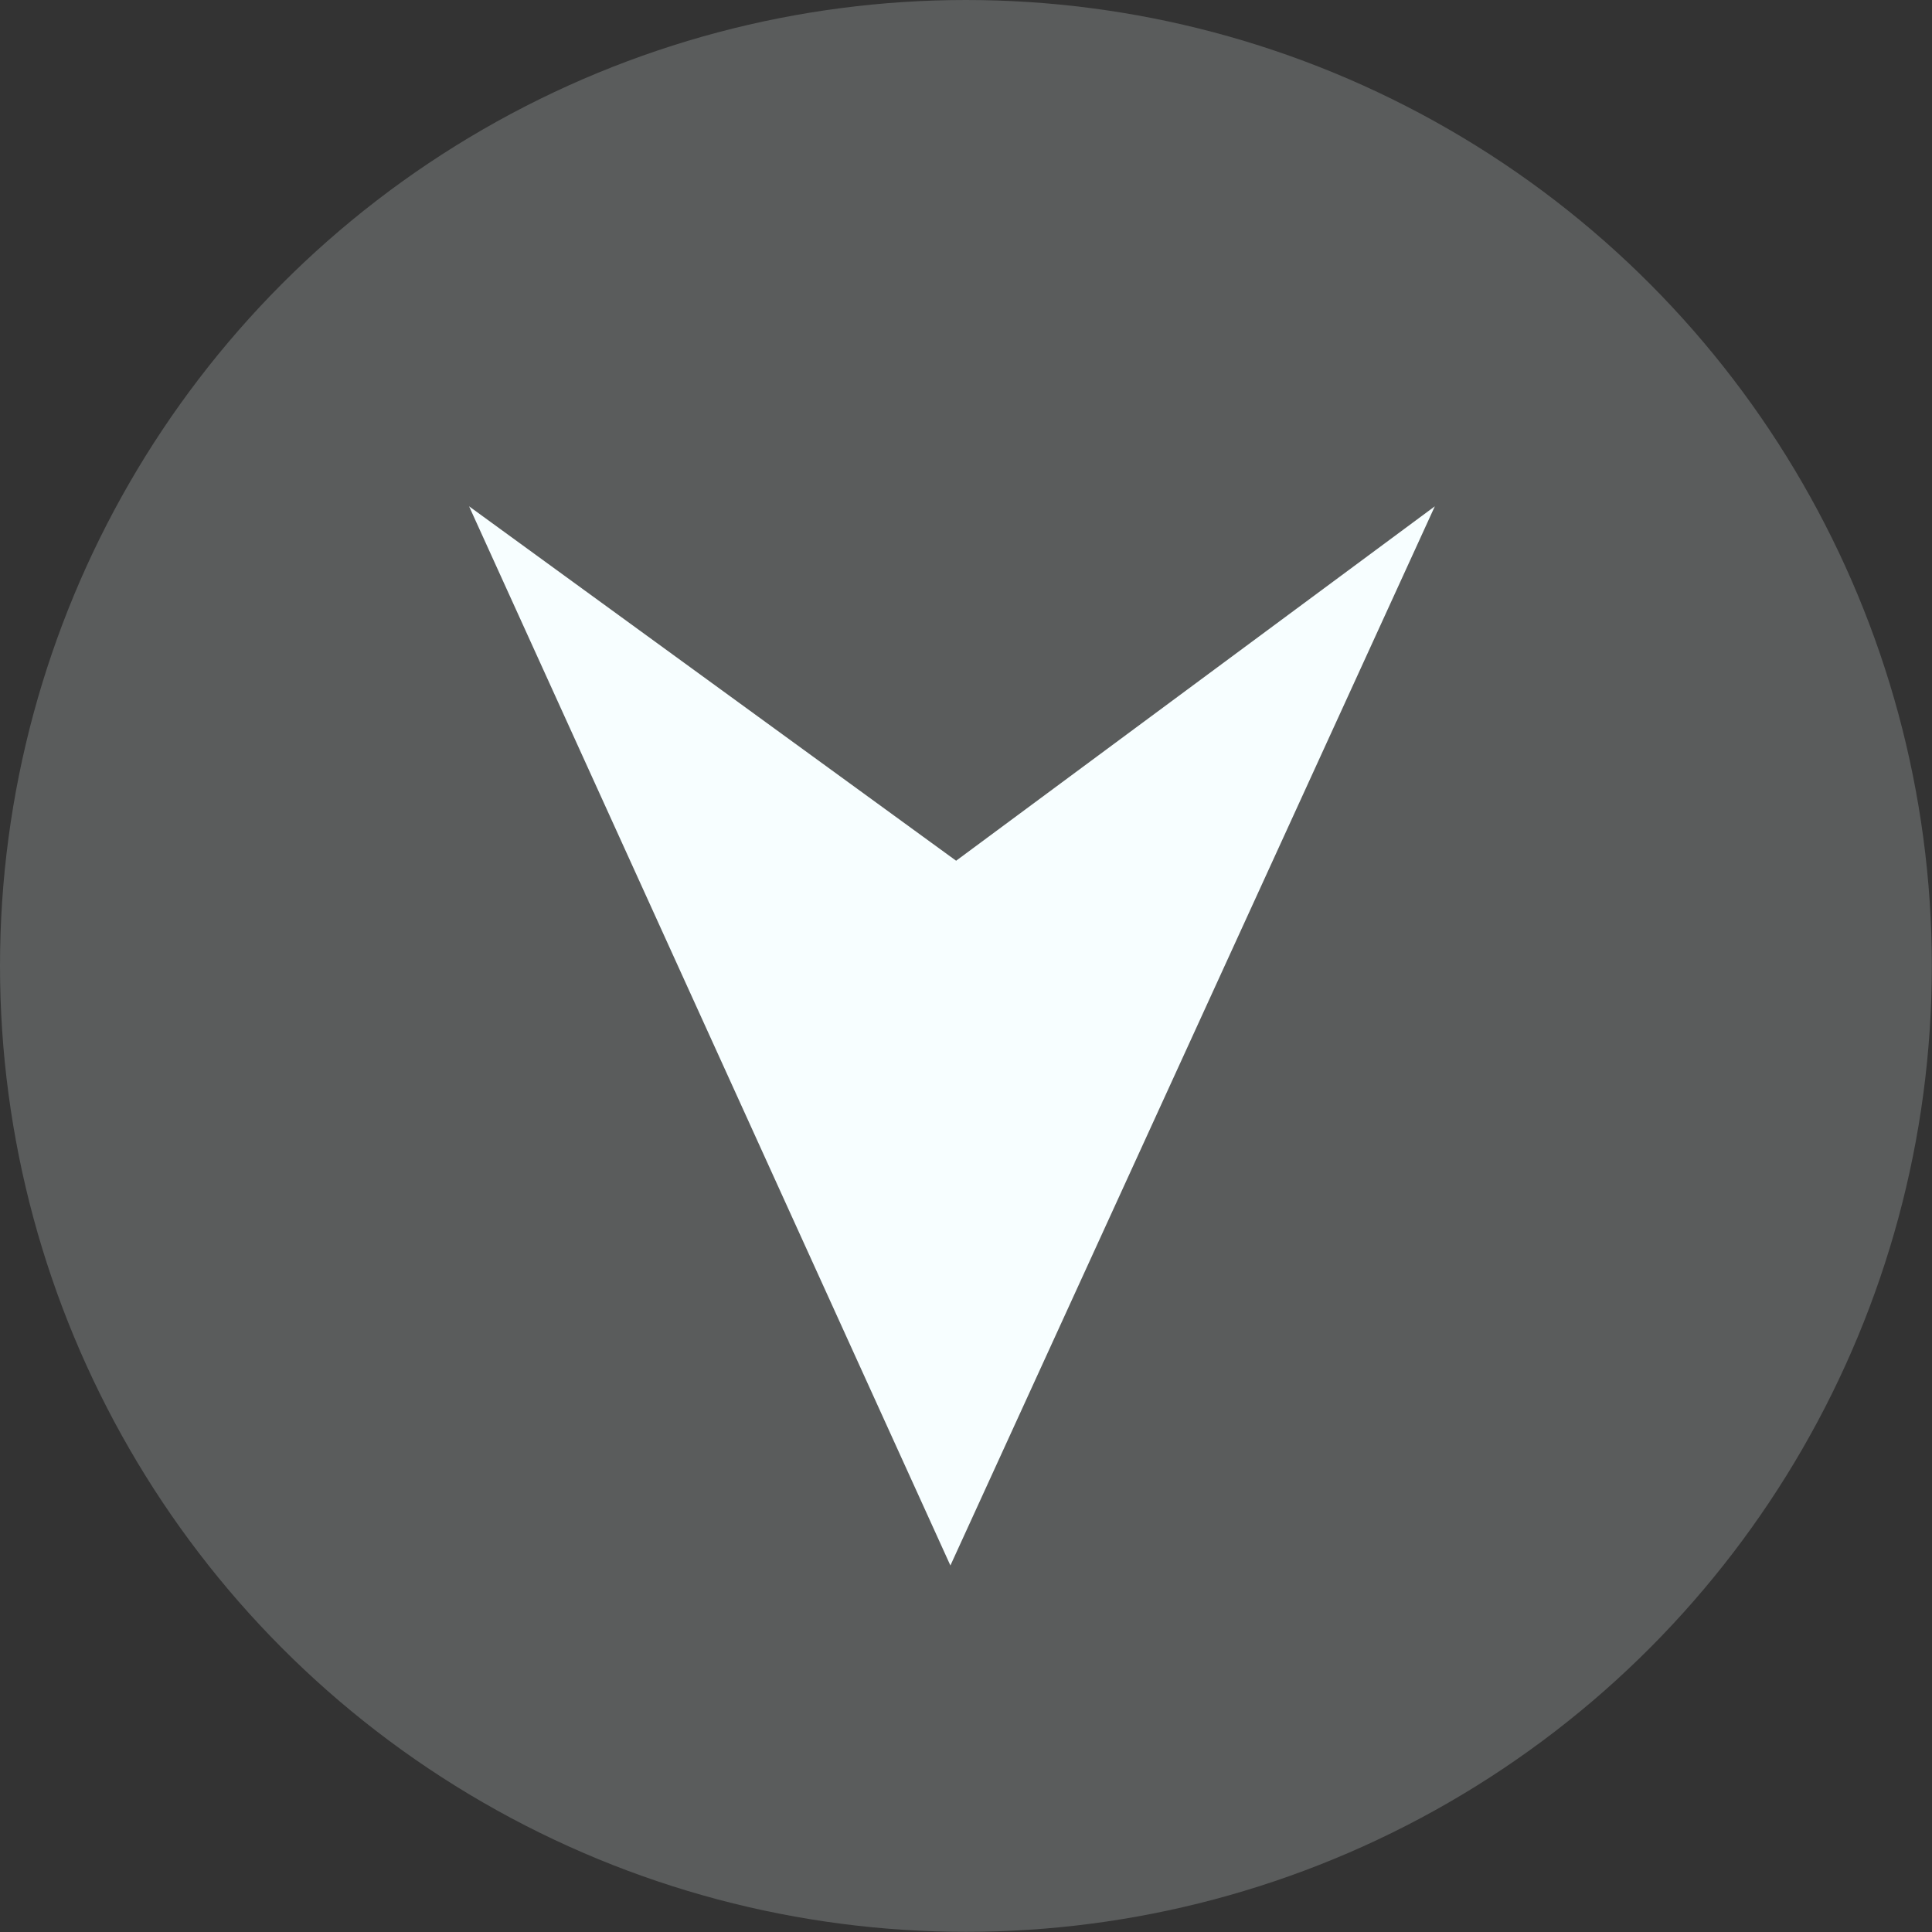 <?xml version="1.0" encoding="UTF-8"?>
<svg id="Capa_2" data-name="Capa 2" xmlns="http://www.w3.org/2000/svg" viewBox="0 0 118.29 118.29">
  <rect x="0" y="0" width="118.29" height="118.29" fill="#333333" stroke="none"/>
  <defs>
    <style>
      .cls-1 {
        opacity: .2;
      }

      .cls-1, .cls-2 {
        fill: #f7feff;
        stroke-width: 0px;
      }
    </style>
  </defs>
  <g id="Capa_1-2" data-name="Capa 1">
    <g>
      <circle class="cls-1" cx="59.14" cy="59.14" r="59.14"/>
      <polygon class="cls-2" points="28.72 31 58.19 95.85 87.85 31 58.54 52.7 28.72 31"/>
    </g>
  </g>
</svg>